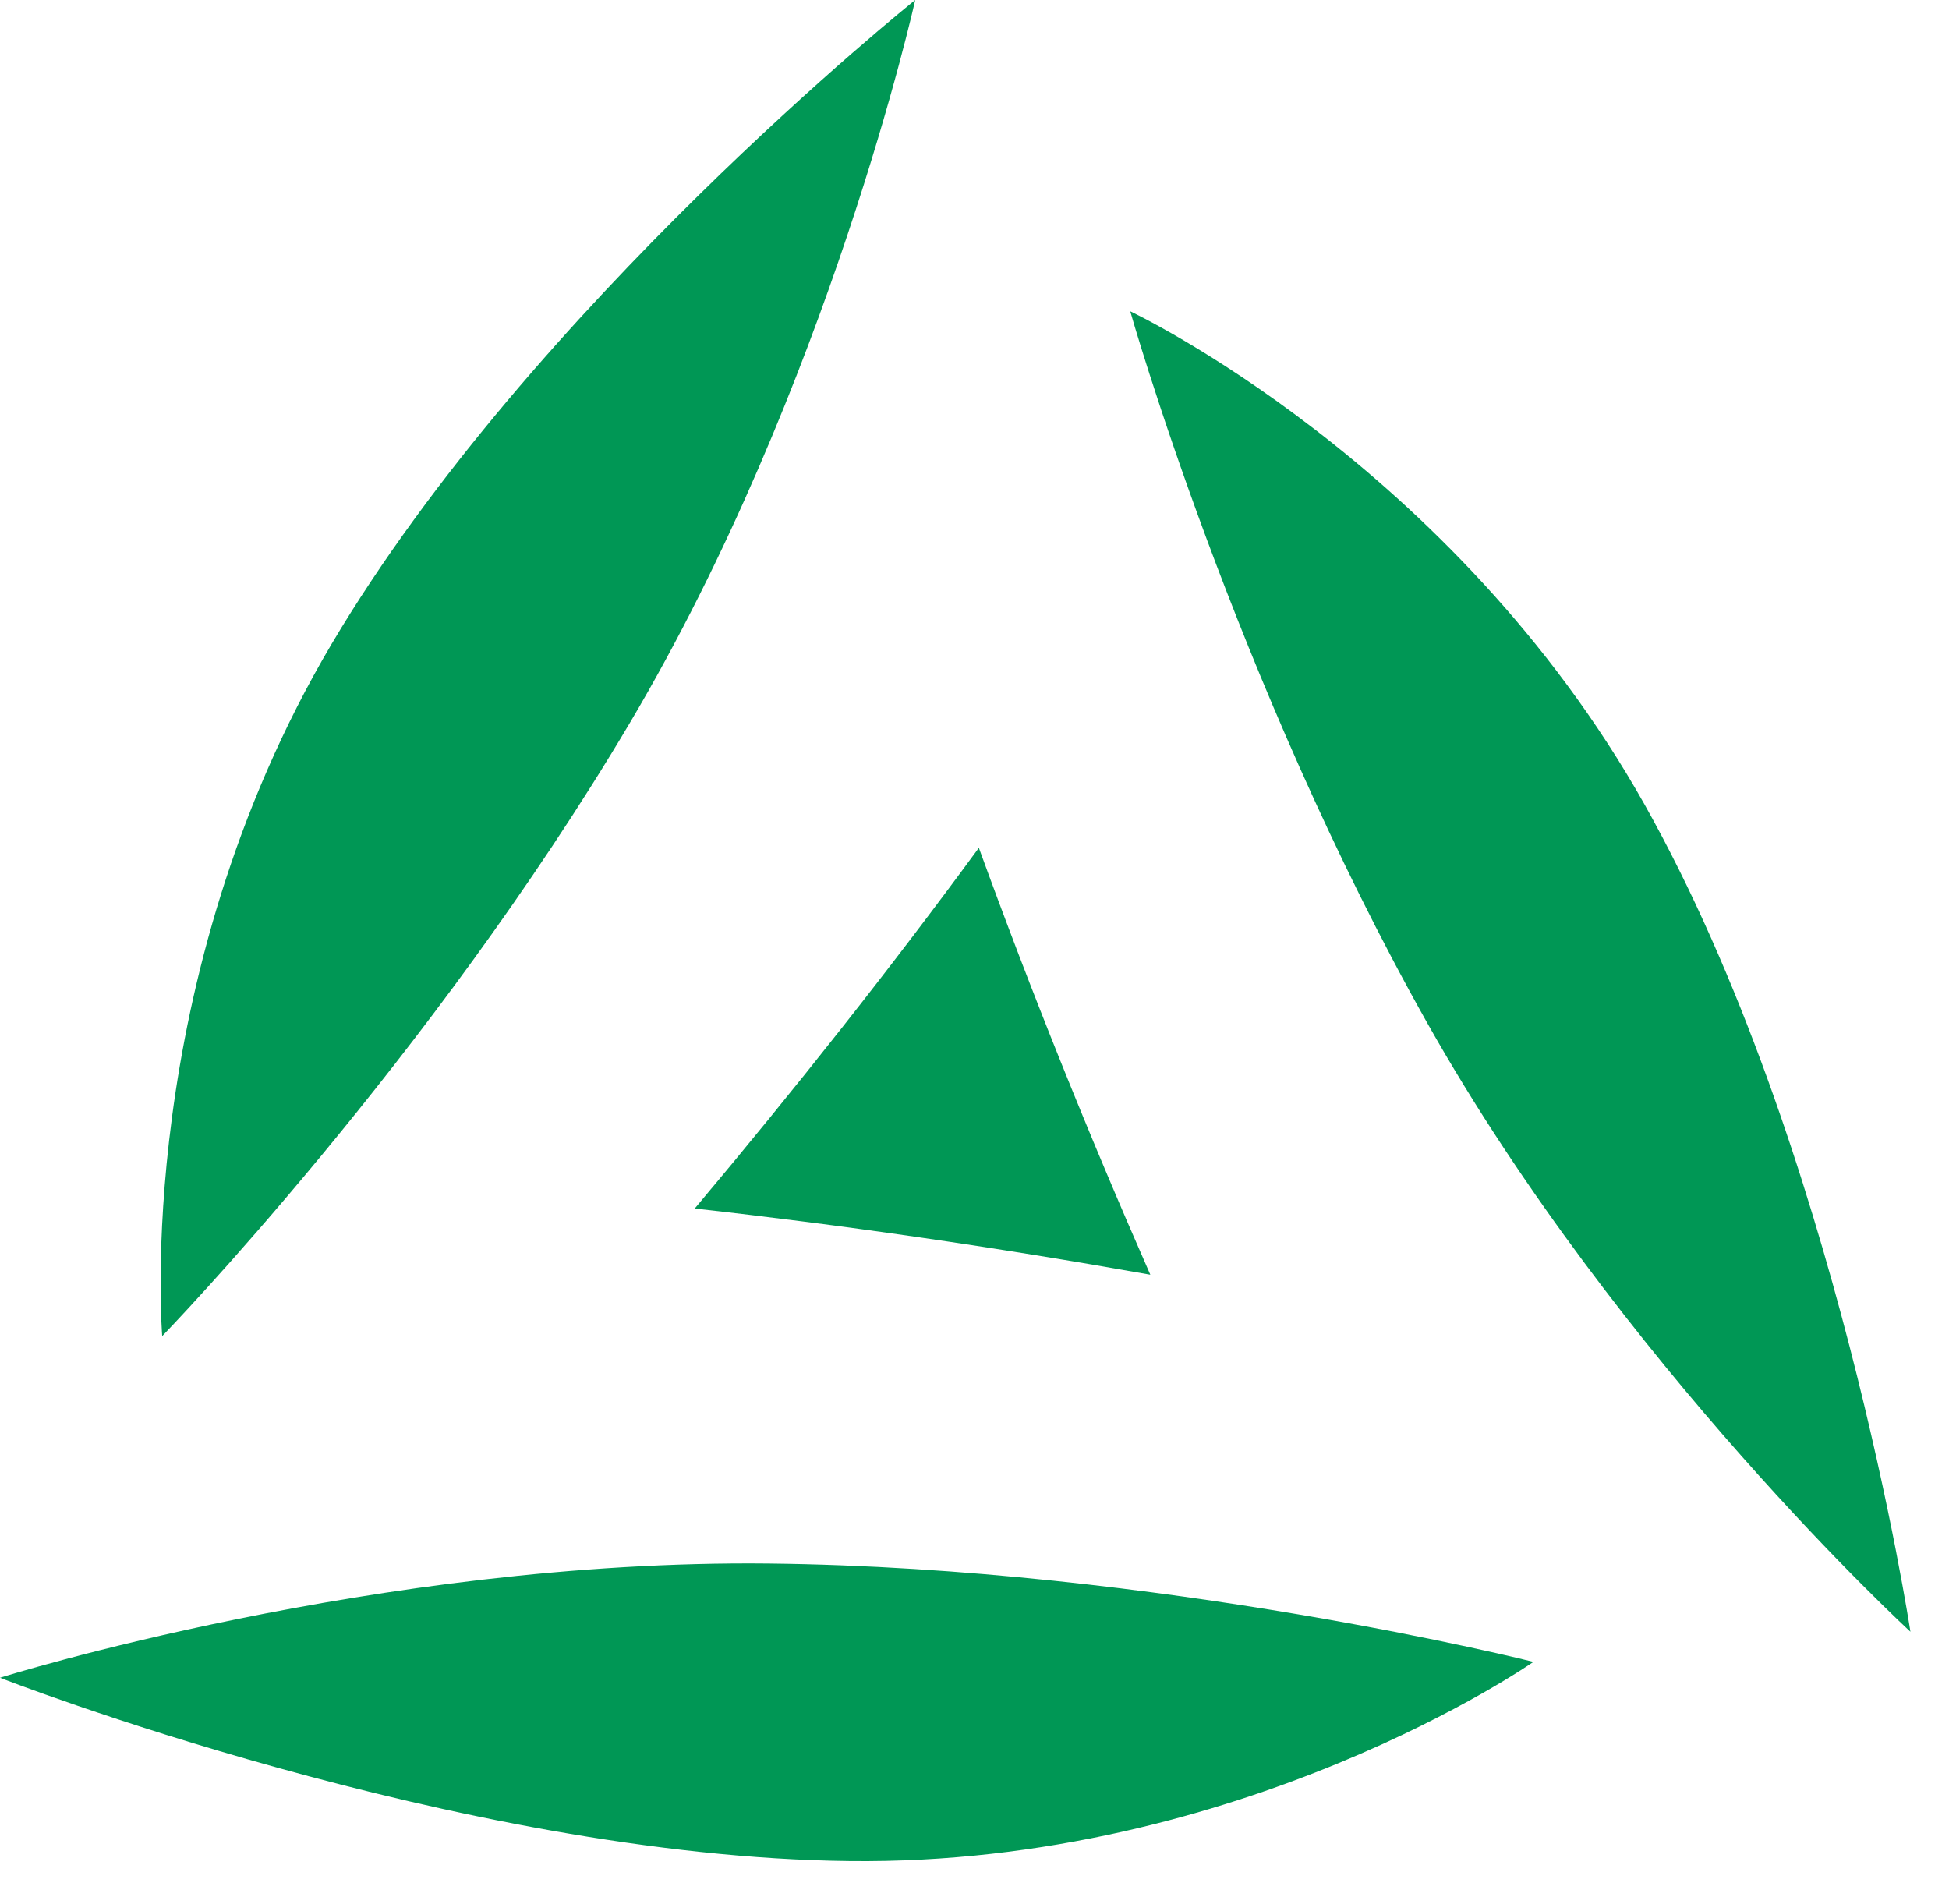 <svg width="43" height="42" viewBox="0 0 43 42" fill="none" xmlns="http://www.w3.org/2000/svg">
<path d="M15.328 26.66C18.602 27.025 21.956 27.51 25.379 28.12C24.005 24.996 22.745 21.862 21.596 18.703C19.651 21.357 17.557 24.006 15.328 26.66Z" fill="#009755"/>
<path d="M20.192 0C20.192 0 11.726 6.767 7.317 14.205C2.914 21.647 3.579 29.474 3.579 29.474C3.579 29.474 9.486 23.386 13.895 15.949C18.303 8.507 20.192 0 20.192 0Z" fill="#009755"/>
<path d="M42.149 35.996C42.149 35.996 40.52 25.28 36.281 17.743C32.043 10.211 24.936 6.867 24.936 6.867C24.936 6.867 27.25 15.034 31.488 22.566C35.731 30.098 42.149 35.996 42.149 35.996Z" fill="#009755"/>
<path d="M0 37.011C0 37.011 10.096 40.96 18.743 41.055C27.39 41.155 33.832 36.661 33.832 36.661C33.832 36.661 25.605 34.587 16.964 34.492C8.317 34.397 0 37.011 0 37.011Z" fill="#009755"/>
</svg>

